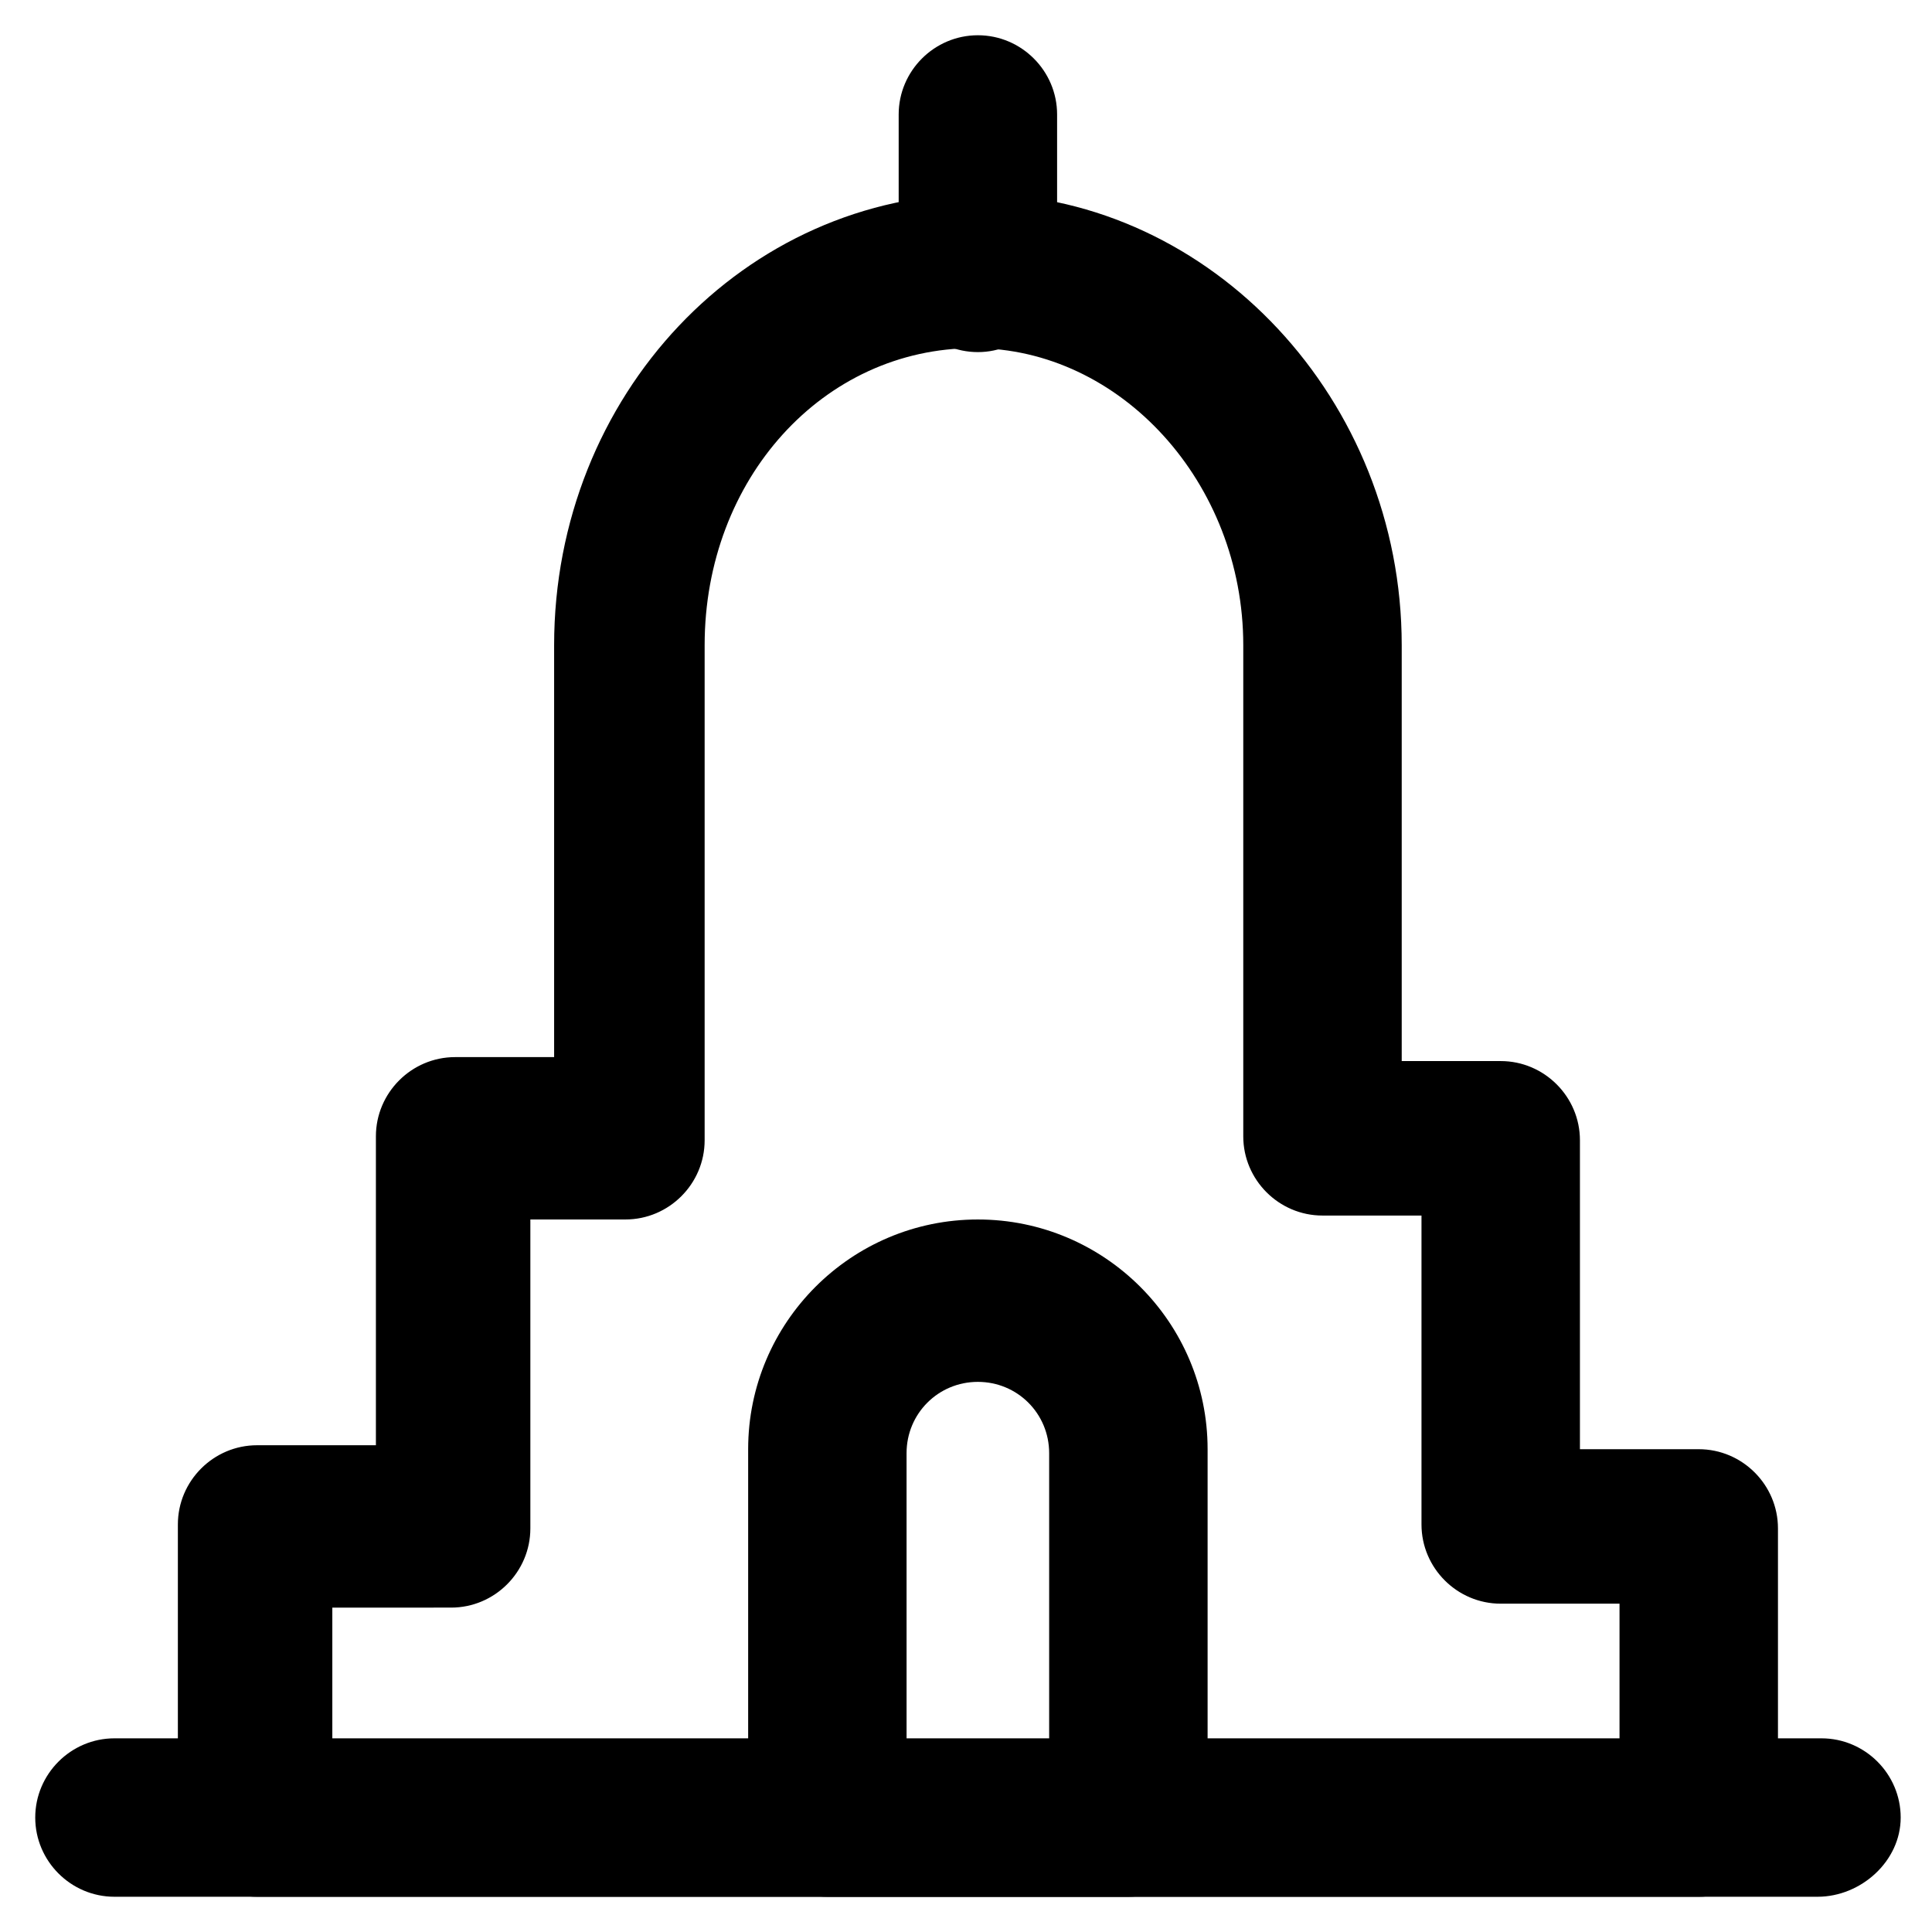 <?xml version="1.0" encoding="UTF-8"?>
<!-- Uploaded to: ICON Repo, www.iconrepo.com, Generator: ICON Repo Mixer Tools -->
<svg fill="#000000" width="800px" height="800px" version="1.1" viewBox="144 144 512 512" xmlns="http://www.w3.org/2000/svg">
 <g>
  <path d="m594.18 646.66h-382.05c-11.547 0-20.992-9.445-20.992-20.992v-77.672c0-11.547 9.445-20.992 20.992-20.992h31.488v-81.867c0-11.547 9.445-20.992 20.992-20.992h26.238v-109.16c0-66.125 50.383-119.66 113.36-119.66 60.879 1.051 111.26 54.582 111.26 119.66v110.21h26.238c11.547 0 20.992 9.445 20.992 20.992v81.867h31.488c11.547 0 20.992 9.445 20.992 20.992v77.672c0.004 10.496-9.441 19.945-20.988 19.945zm-362.11-40.934h341.12v-36.734h-31.488c-11.547 0-20.992-9.445-20.992-20.992v-81.867h-26.238c-11.547 0-20.992-9.445-20.992-20.992v-130.16c0-43.035-32.539-78.719-71.371-78.719-39.887 0-71.371 34.637-71.371 78.719v131.2c0 11.547-9.445 20.992-20.992 20.992h-25.195v81.867c0 11.547-9.445 20.992-20.992 20.992l-31.488 0.004z"/>
  <path d="m403.15 237.31c-11.547 0-20.992-9.445-20.992-20.992v-41.984c0-11.547 9.445-20.992 20.992-20.992 11.547 0 20.992 9.445 20.992 20.992v43.035c-1.051 10.496-9.449 19.941-20.992 19.941z"/>
  <path d="m443.03 646.66h-79.77c-11.547 0-20.992-9.445-20.992-20.992v-97.613c0-33.586 27.289-60.879 60.879-60.879 33.586 0 60.879 27.289 60.879 60.879v97.613c-1.051 11.543-9.449 20.992-20.996 20.992zm-59.828-40.934h38.836v-76.621c0-10.496-8.398-18.895-18.895-18.895-10.496 0-18.895 8.398-18.895 18.895l0.004 76.621z"/>
  <path d="m625.66 646.66h-451.33c-11.547 0-20.992-9.445-20.992-20.992 0-11.547 9.445-20.992 20.992-20.992h452.38c11.547 0 20.992 9.445 20.992 20.992 0 11.543-10.496 20.992-22.039 20.992z"/>
 </g>
</svg>